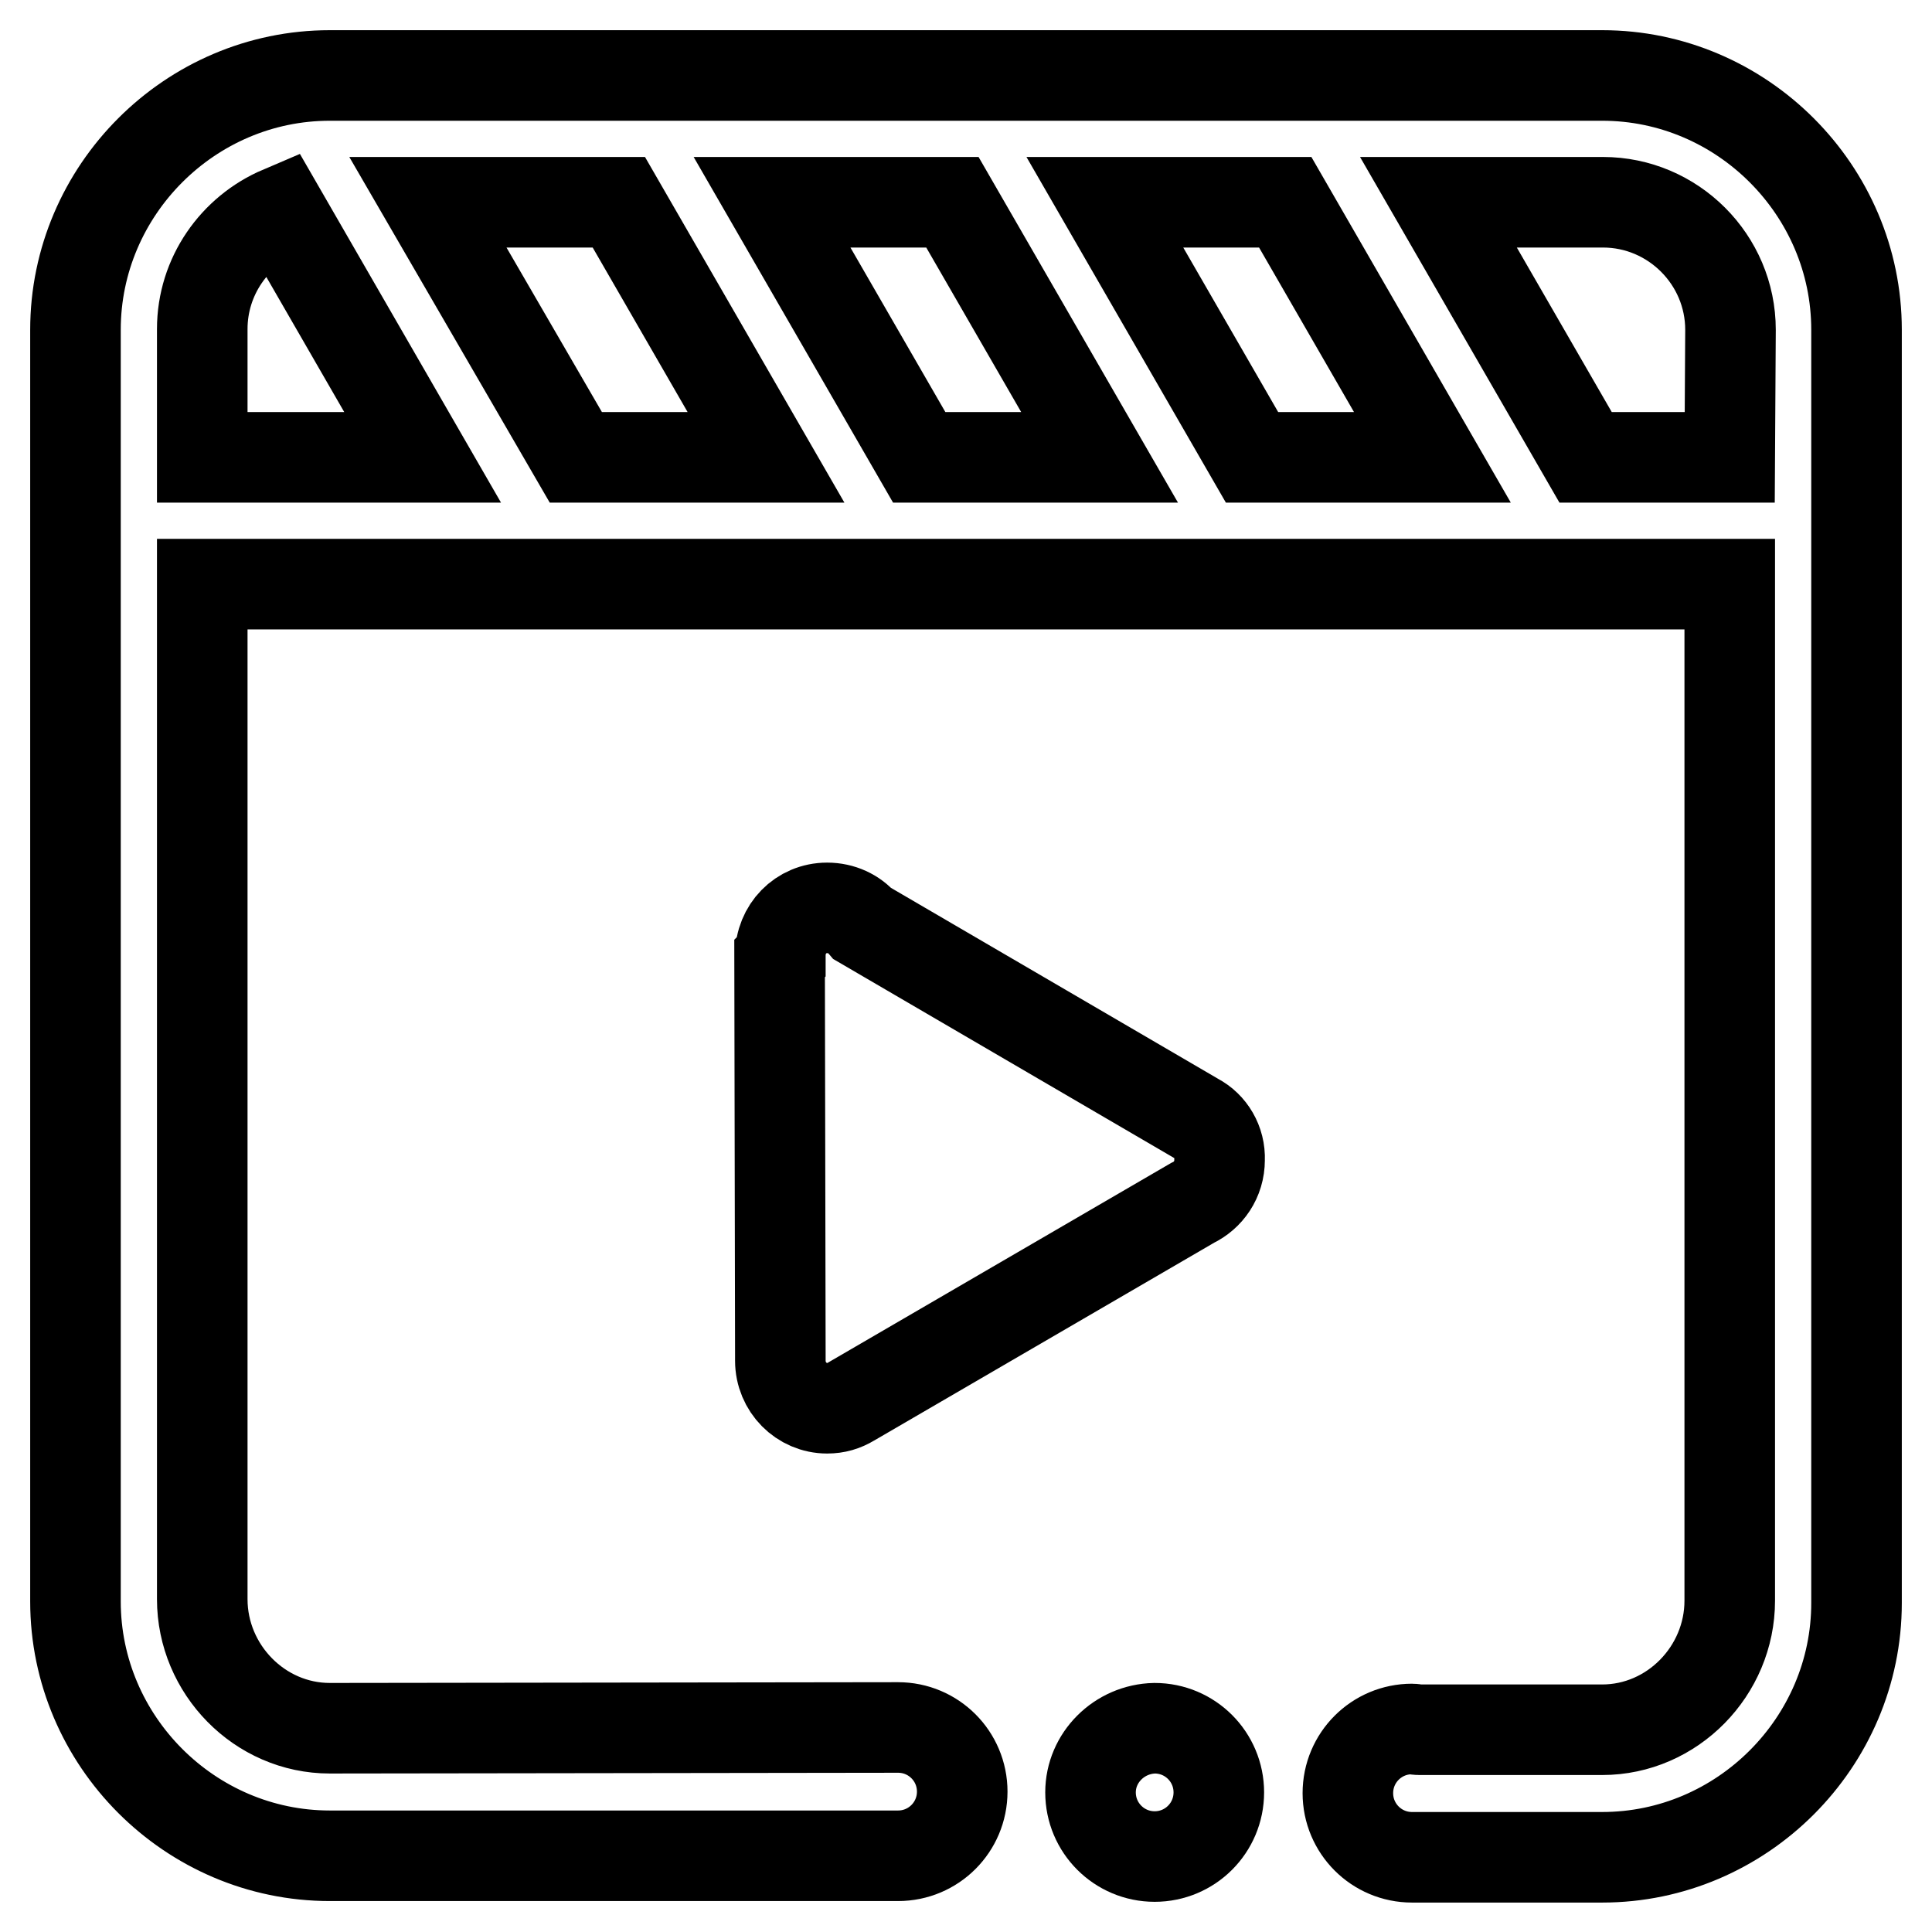 <?xml version="1.0" encoding="utf-8"?>
<!-- Svg Vector Icons : http://www.onlinewebfonts.com/icon -->
<!DOCTYPE svg PUBLIC "-//W3C//DTD SVG 1.1//EN" "http://www.w3.org/Graphics/SVG/1.1/DTD/svg11.dtd">
<svg version="1.1" xmlns="http://www.w3.org/2000/svg" xmlns:xlink="http://www.w3.org/1999/xlink" x="0px" y="0px" viewBox="0 0 256 256" enable-background="new 0 0 256 256" xml:space="preserve">
<g> <path stroke-width="12" fill-opacity="0" stroke="#000000"  d="M158.5,148.2l-44.2-25.8c-1.1-1.3-2.8-2.1-4.7-2.1c-3.5,0-6.2,2.8-6.2,6.3v0.3l-0.1,0.1l0.1,52.6 c0,0.2,0,0.4,0,0.7c0,3.5,2.8,6.3,6.2,6.3c1.2,0,2.2-0.3,3.2-0.9l45.2-26.3c2.1-1,3.6-3.1,3.6-5.7 C161.7,151.3,160.4,149.2,158.5,148.2L158.5,148.2z"/> <path stroke-width="12" fill-opacity="0" stroke="#000000"  d="M144.5,237.5c0,4.7,3.8,8.5,8.5,8.5c4.7,0,8.5-3.8,8.5-8.5l0,0c0-4.7-3.8-8.5-8.5-8.5 C148.3,229.1,144.5,232.9,144.5,237.5z"/> <path stroke-width="12" fill-opacity="0" stroke="#000000"  d="M212.3,10H43.7C25.2,10,10,25.2,10,43.7v168.5c0,18.5,15.2,33.7,33.7,33.7H119c4.7,0,8.5-3.8,8.5-8.5 c0-4.7-3.8-8.5-8.5-8.5h-0.2l-75.1,0.1c-9.3,0-16.9-7.8-16.9-17.1V77.4c0.2,0,0.3,0,0.5,0h201.9v134.7c0,9.3-7.6,17.1-16.9,17.1 H188c-0.3,0-0.6-0.1-0.9-0.1c-4.7,0-8.5,3.8-8.5,8.5c0,4.7,3.8,8.5,8.5,8.5h25.2c18.5,0,33.7-15.2,33.7-33.7V43.7 C246,25.2,230.8,10,212.3,10L212.3,10z M165.9,60.6l-19.5-33.8h23.9l19.5,33.8H165.9z M121.8,60.6l-19.5-33.8h23.9l19.5,33.8H121.8 z M76.3,60.6L56.7,26.8h25.3l19.5,33.8H76.3z M26.8,60.6v-17c0-7,4.3-13,10.4-15.6L56,60.6H27.3C27.2,60.6,27,60.6,26.8,60.6z  M229.2,60.6h-19.1l-19.5-33.8h21.8c9.3,0,16.9,7.6,16.9,16.9L229.2,60.6L229.2,60.6z"/></g>
</svg>